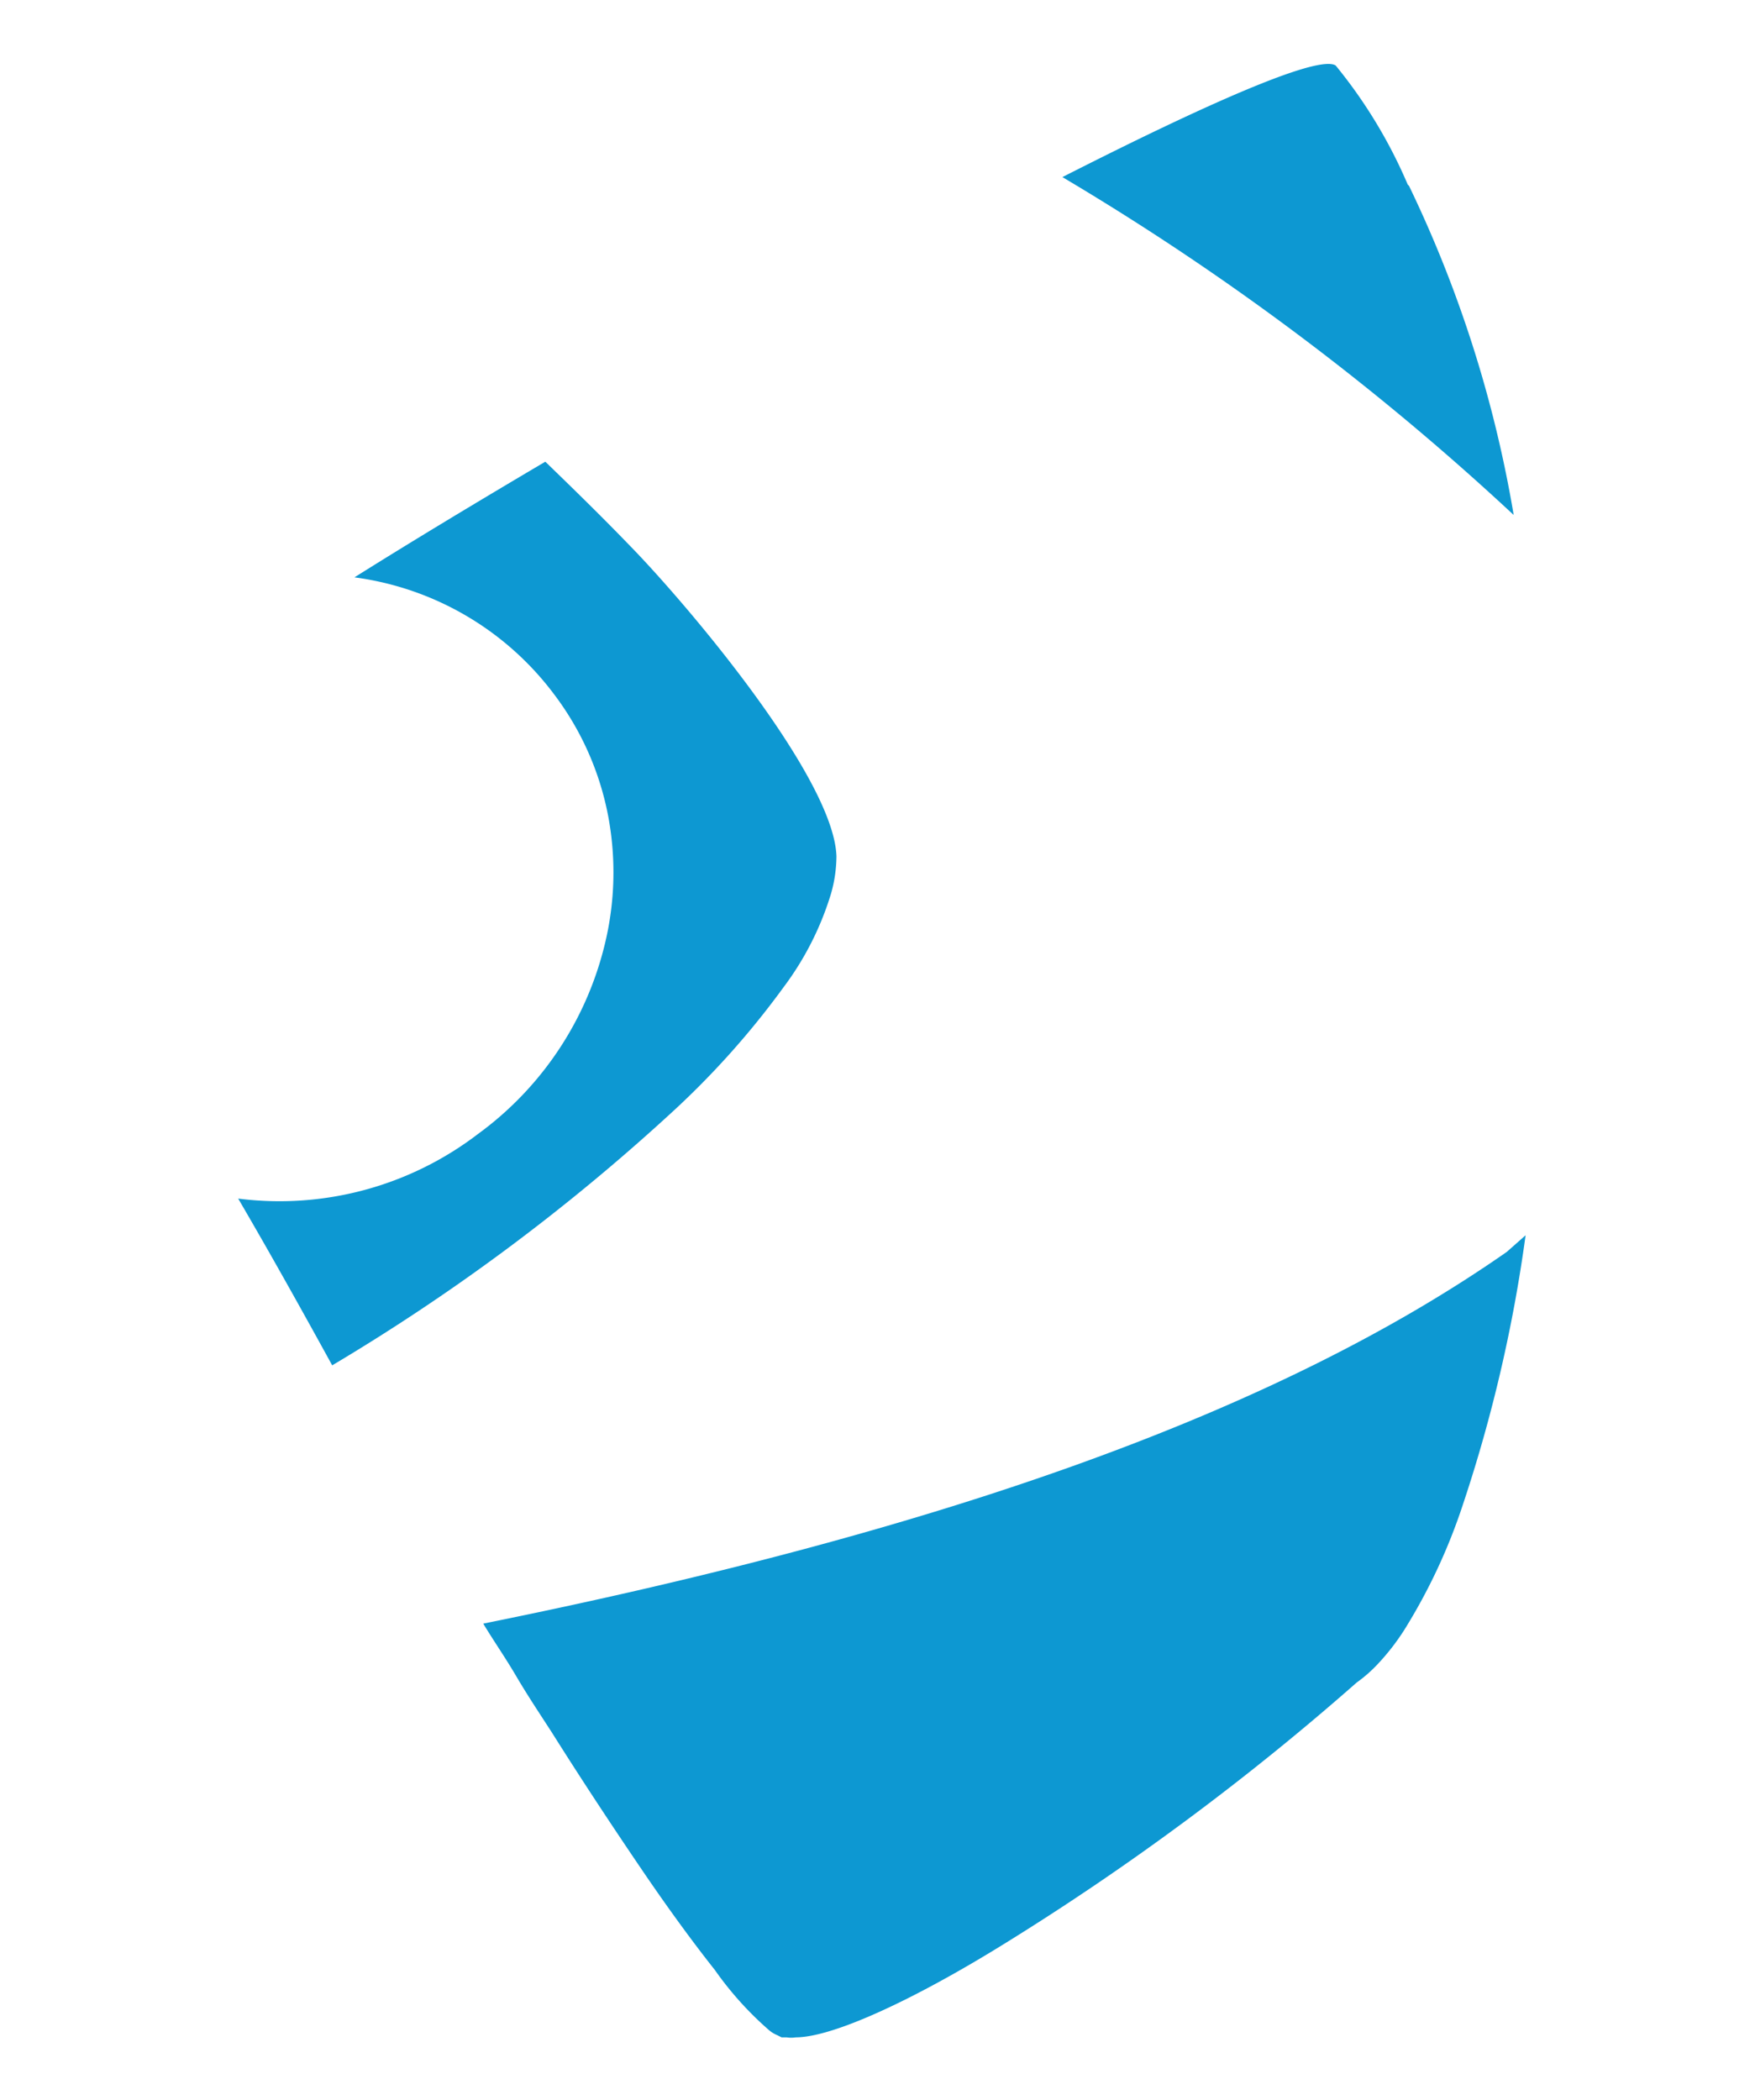 <svg id="Calque_1" data-name="Calque 1" xmlns="http://www.w3.org/2000/svg" viewBox="0 0 56 67"><defs><style>.cls-1{fill:#0d98d2;}</style></defs><title>Plan de travail 3 copie</title><path class="cls-1" d="M44.92 5.89h0a15.74 15.74.0 00-2.3-3.8h0c-.54-.35-4 1.16-8.72 3.56a84 84 0 0114.4 10.78 39.09 39.09.0 00-3.34-10.5z"/><path class="cls-1" d="M26.69 27.32a4.43 4.43.0 01-.17 1.18 9.62 9.62.0 01-1.52 3 26.81 26.81.0 01-3.64 4.06 65.38 65.38.0 01-10.76 8c-1-1.82-2-3.61-3-5.32a10.42 10.42.0 007.65-2.06 10.56 10.56.0 004.15-6.52 9.69 9.69.0 00.11-2.94 9.32 9.32.0 00-1.83-4.57 9.52 9.52.0 00-6.37-3.73c1.88-1.18 3.94-2.42 6.09-3.69.92.89 1.82 1.77 2.65 2.63 1.79 1.82 6.56 7.43 6.64 9.96z"/><path class="cls-1" d="M48.68 39.41a47.17 47.17.0 01-2 8.59 18.46 18.46.0 01-1.87 4v0h0A7.38 7.38.0 0144 53.05a4.52 4.52.0 01-.71.63A83.33 83.33.0 0132.07 62c-2.92 1.81-5.5 3-6.68 3a.92.92.0 01-.29.0h0H25s-.05.0-.06.0l-.14-.07a1 1 0 01-.25-.15h0a10.68 10.68.0 01-1.74-1.93c-.65-.82-1.44-1.89-2.31-3.17s-1.86-2.77-2.88-4.39h0v0c-.38-.59-.77-1.17-1.14-1.8s-.71-1.11-1.06-1.69c14.87-3 25.44-6.82 32.66-11.86z"/></svg>